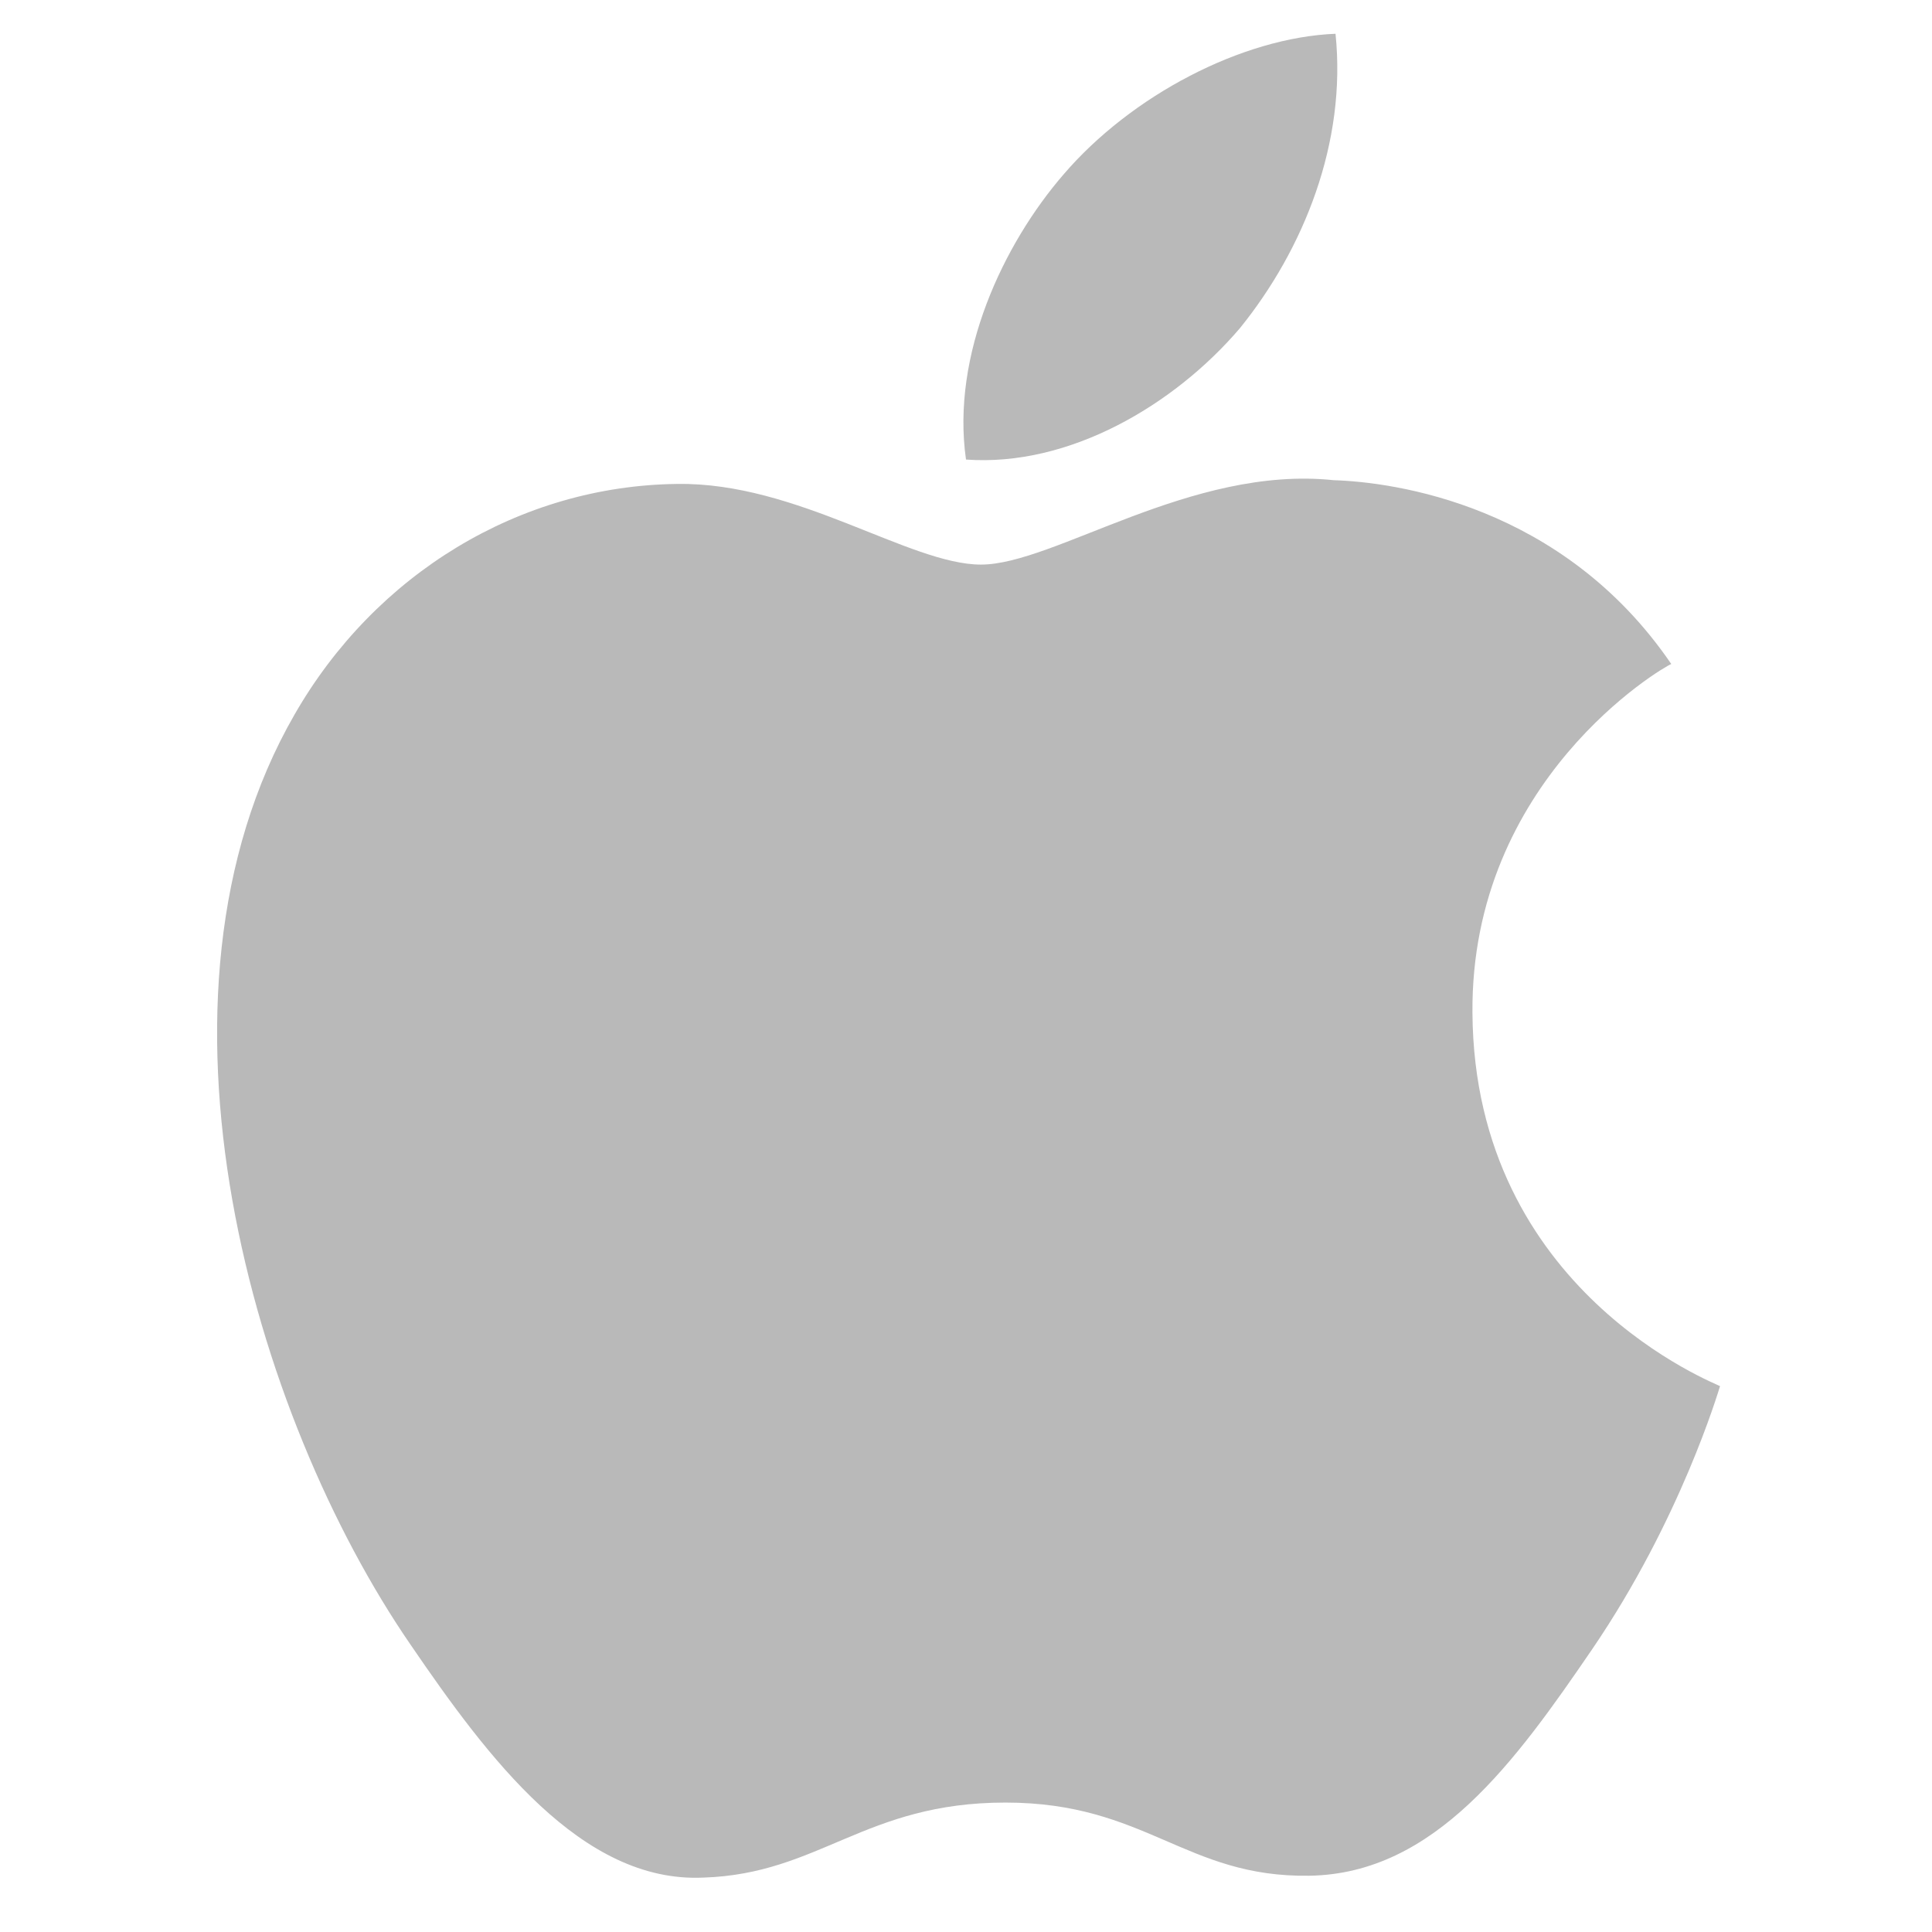 <svg xmlns="http://www.w3.org/2000/svg" xmlns:xlink="http://www.w3.org/1999/xlink" id="Layer_1" x="0px" y="0px" viewBox="0 0 103 103" style="enable-background:new 0 0 103 103;" xml:space="preserve"><style type="text/css">	.st0{fill:#B9B9B9;}</style><g>	<g>		<path class="st0" d="M1228.8,4748.6c0.1,9.1,8,12.1,8.1,12.1c-0.1,0.2-1.3,4.3-4.2,8.5c-2.5,3.7-5.1,7.3-9.2,7.4   c-4,0.1-5.3-2.4-9.9-2.4c-4.6,0-6,2.3-9.8,2.5c-3.9,0.1-7-4-9.5-7.6c-5.2-7.4-9.1-21-3.8-30.2c2.6-4.6,7.3-7.4,12.4-7.5   c3.9-0.1,7.5,2.6,9.9,2.6c2.4,0,6.8-3.2,11.5-2.8c2,0.1,7.4,0.8,11,6C1235,4737.4,1228.8,4741,1228.8,4748.6 M1221.3,4726.3   c2.1-2.5,3.5-6.1,3.1-9.6c-3,0.1-6.7,2-8.8,4.5c-1.9,2.2-3.6,5.8-3.2,9.3C1215.7,4730.9,1219.2,4728.9,1221.3,4726.3"></path>	</g></g><g>	<g>		<path class="st0" d="M78.5,54c0.1,14.9,13.1,19.8,13.2,19.9c-0.1,0.3-2.1,7.1-6.8,14c-4.1,6-8.4,12-15.1,12.1   c-6.6,0.1-8.7-3.9-16.2-3.9c-7.5,0-9.9,3.8-16.1,4C31,100.4,26,93.7,21.9,87.7C13.5,75.5,7,53.2,15.7,38.1   c4.3-7.5,12-12.2,20.4-12.3c6.4-0.1,12.4,4.3,16.2,4.3c3.9,0,11.2-5.3,18.8-4.5c3.2,0.1,12.2,1.3,18,9.8   C88.6,35.6,78.4,41.6,78.5,54 M66.1,17.5c3.4-4.2,5.7-9.9,5.1-15.7c-5,0.2-10.9,3.3-14.5,7.5c-3.2,3.7-6,9.6-5.2,15.2   C57,24.9,62.6,21.6,66.1,17.5"></path>	</g></g></svg>